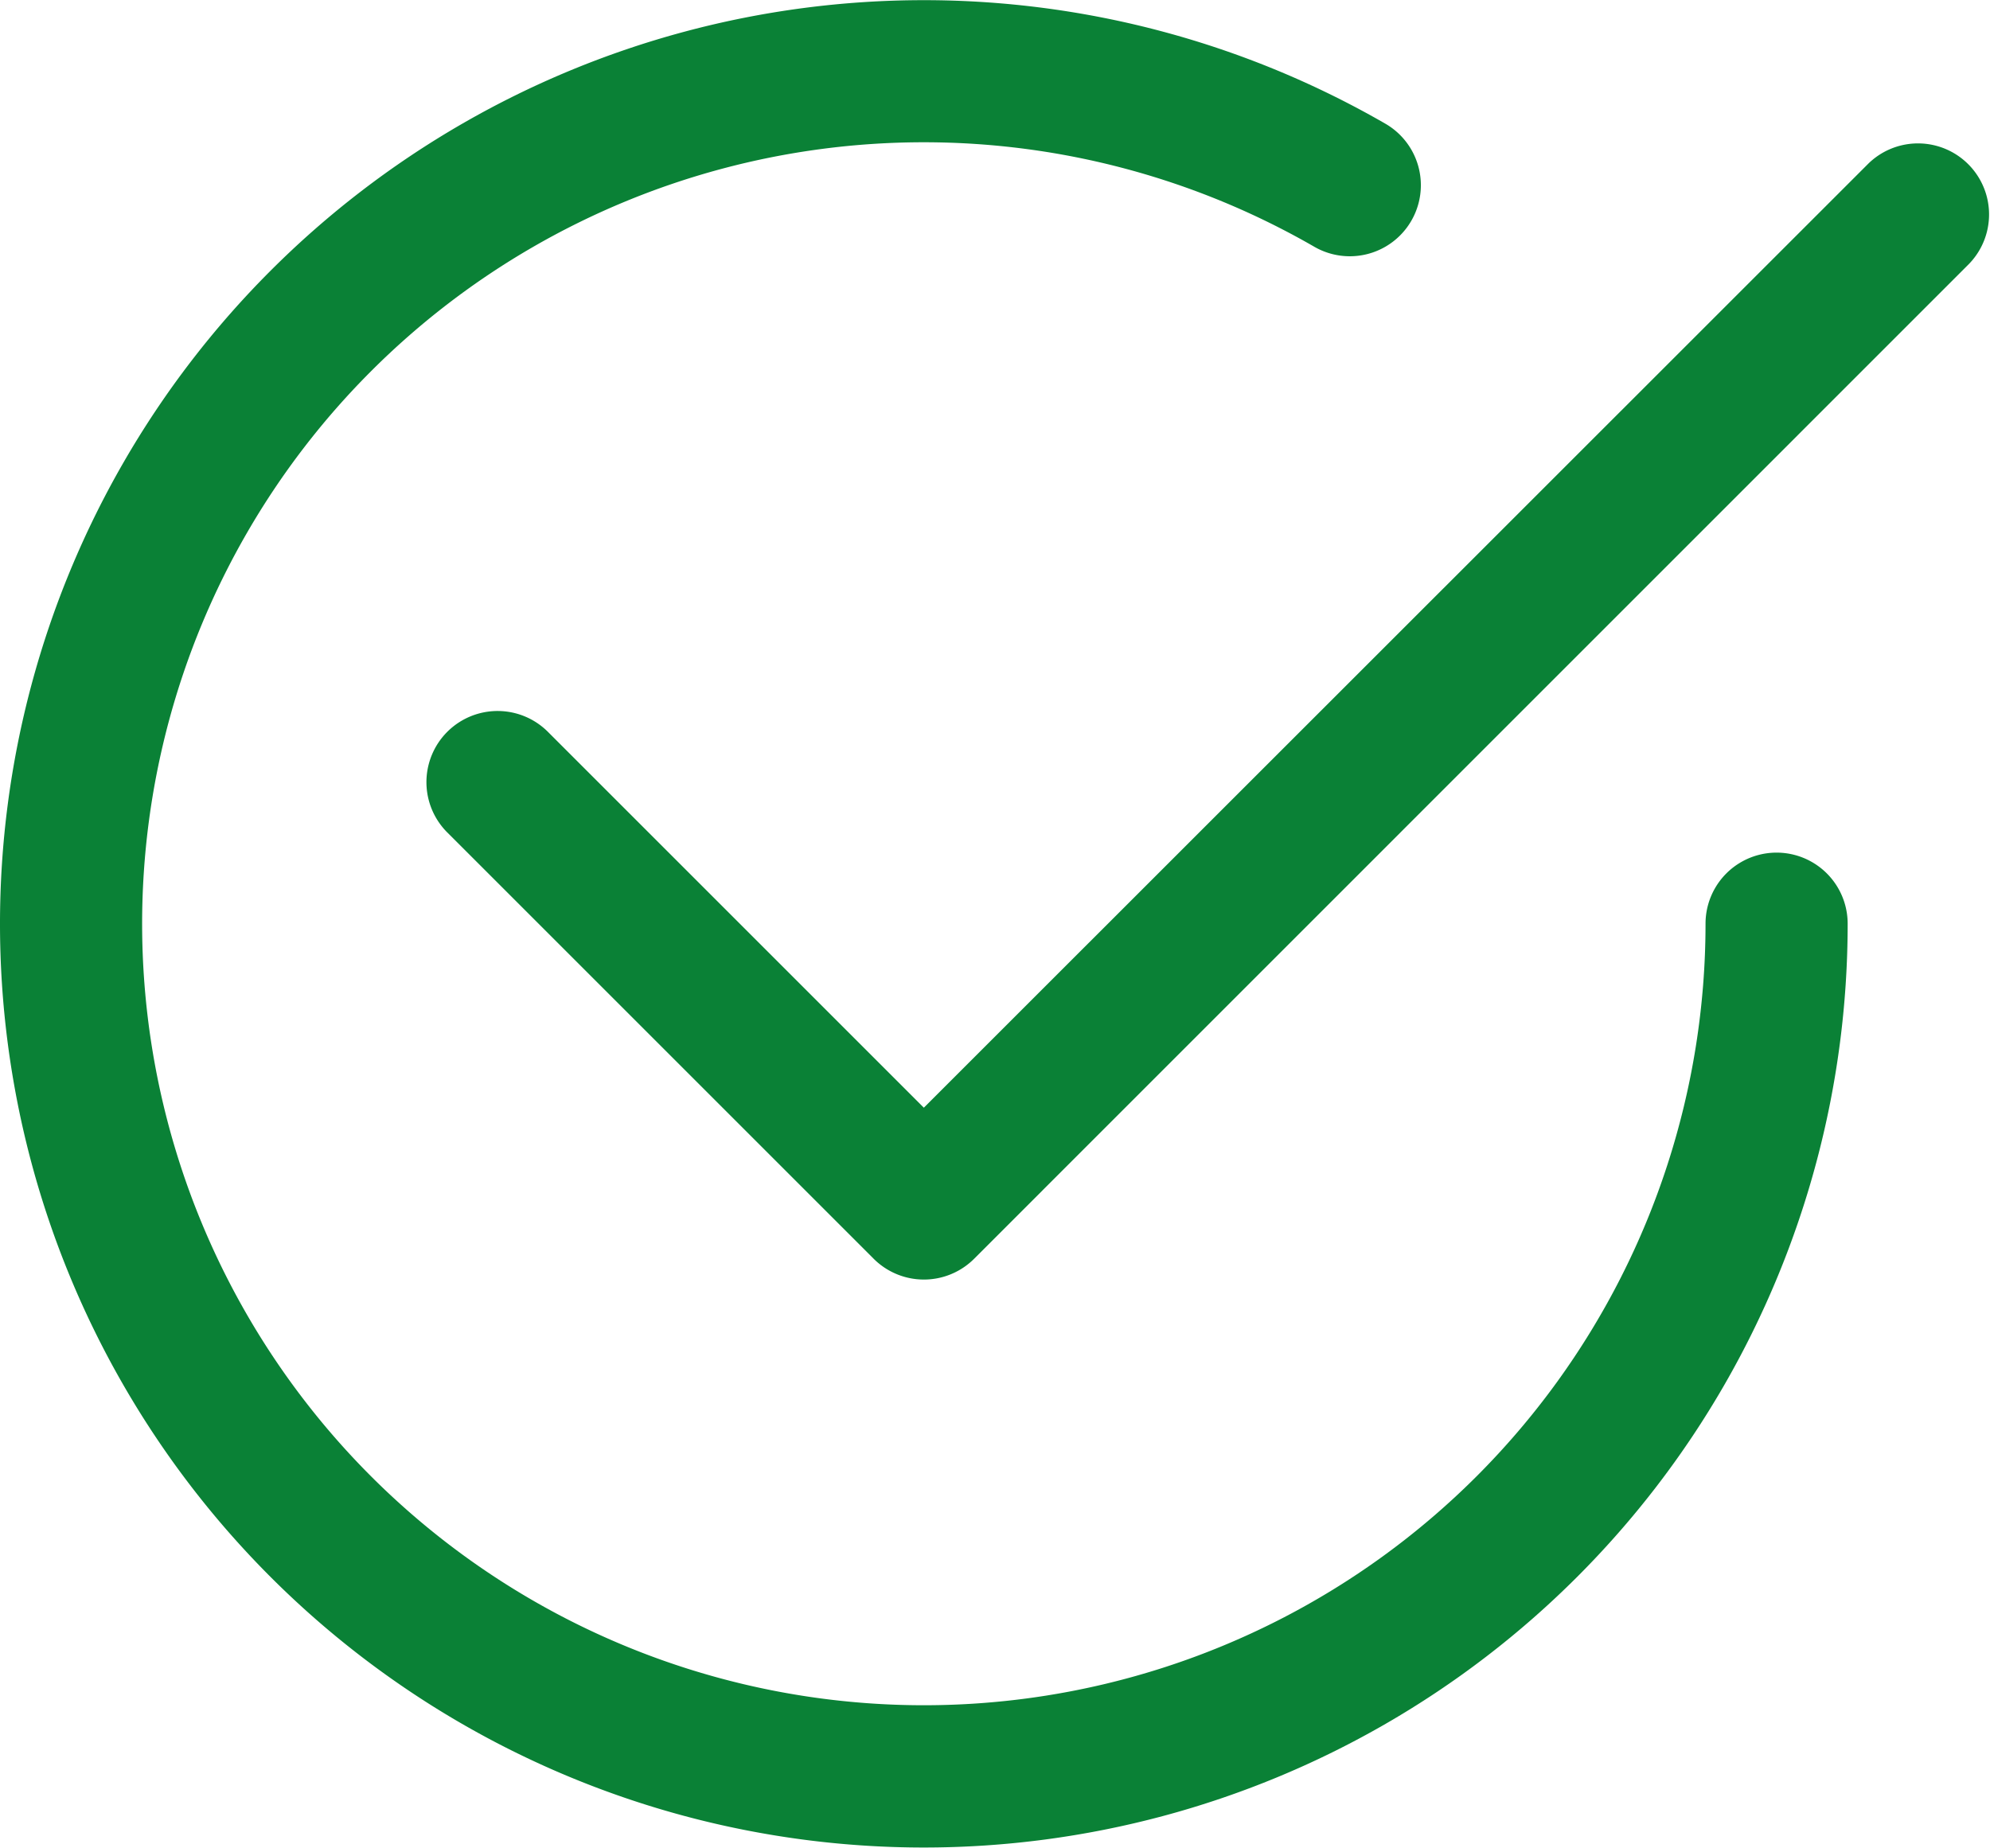<svg xmlns="http://www.w3.org/2000/svg" xmlns:xlink="http://www.w3.org/1999/xlink" width="28.003" height="26.004" viewBox="0 0 28.003 26.004">
  <defs>
    <clipPath id="clip-path">
      <rect id="Rectangle_8" data-name="Rectangle 8" width="28.003" height="26.004" transform="translate(0 0)" fill="#0a8136"/>
    </clipPath>
  </defs>
  <g id="Group_6" data-name="Group 6" transform="translate(0 0)">
    <g id="Group_5" data-name="Group 5" clip-path="url(#clip-path)">
      <path id="Path_1" data-name="Path 1" d="M2,13A11,11,0,0,1,18.5,3.476a1,1,0,0,0,1-1.732A13,13,0,1,0,26,13a1,1,0,1,0-2,0A11,11,0,0,1,2,13" fill="#0a8136"/>
      <path id="Path_2" data-name="Path 2" d="M27.71,3.712A1,1,0,0,0,26.294,2.3L13,15.59,7.71,10.3a1,1,0,0,0-1.416,1.416l6,6a1,1,0,0,0,1.414,0l0,0Z" fill="#0a8136"/>
    </g>
  </g>
</svg>
